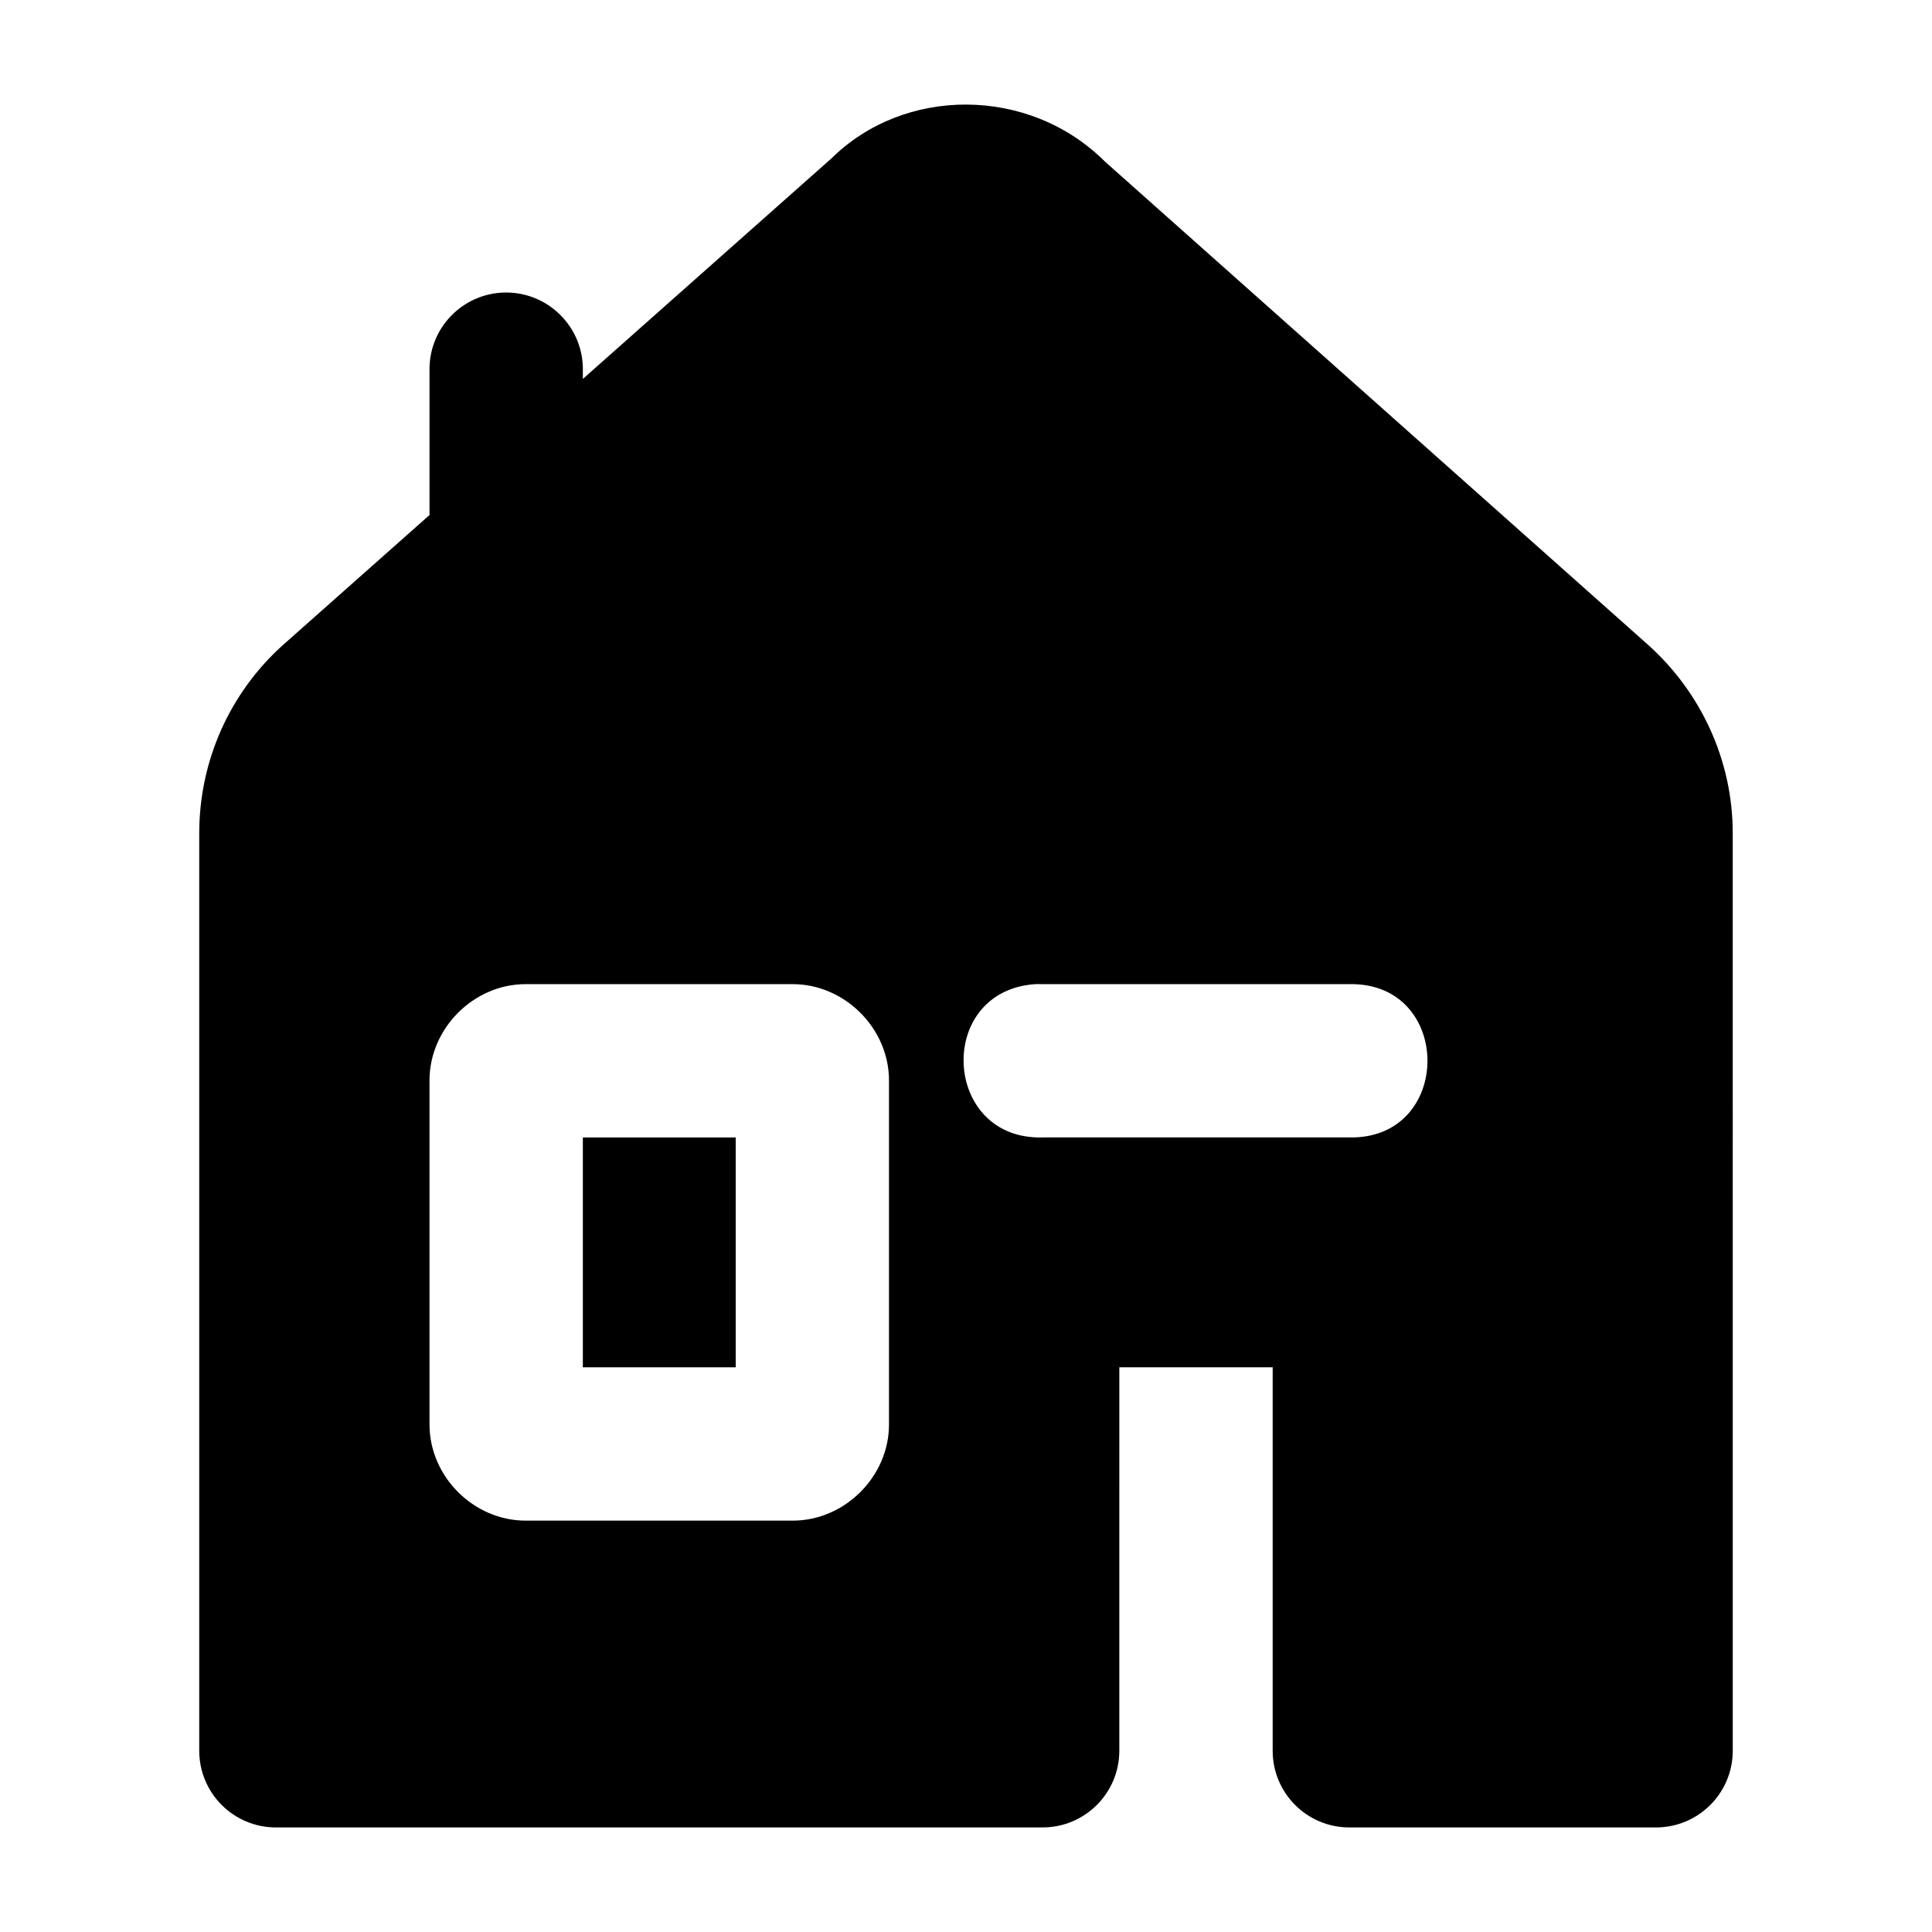 <?xml version="1.0" encoding="UTF-8"?>
<!-- Uploaded to: ICON Repo, www.iconrepo.com, Generator: ICON Repo Mixer Tools -->
<svg fill="#000000" width="800px" height="800px" version="1.1" viewBox="144 144 512 512" xmlns="http://www.w3.org/2000/svg">
 <g>
  <path d="m400.17 171.71c-13.254-0.062-26.387 4.82-36.039 14.484v-0.031l-65.668 58.254v-2.184c0.215-11.52-9.207-20.926-20.727-20.711-11.223 0.238-20.121 9.484-19.91 20.711v38.254l-38.574 34.211c-14.32 12.711-22.449 30.926-22.449 50.074v243.11c-0.039 11.285 9.105 20.445 20.387 20.406h203.04c11.281 0.031 20.445-9.121 20.402-20.402l0.004-101.54h40.637v101.54c-0.043 11.234 9.027 20.379 20.266 20.402h81.273c11.281 0.031 20.43-9.121 20.387-20.402l-0.004-243.11c0-19.148-8.336-37.355-22.648-50.078l-143.65-127.81c-10.105-10.109-23.477-15.113-36.73-15.176zm-116.87 233.1h70.785c13.785 0 25.508 11.723 25.508 25.508v91.188c0 13.785-11.723 25.477-25.508 25.477h-70.785c-13.785 0-25.477-11.691-25.477-25.477v-91.191c0-13.785 11.691-25.508 25.477-25.508zm134.99 0c0.648-0.031 1.289-0.031 1.938 0h81.305c27.68-0.598 27.68 41.234 0 40.621h-81.305c-26.531 0.688-28.414-38.77-1.938-40.621z"/>
  <path d="m298.46 445.44h40.512v60.91h-40.512z"/>
 </g>
</svg>